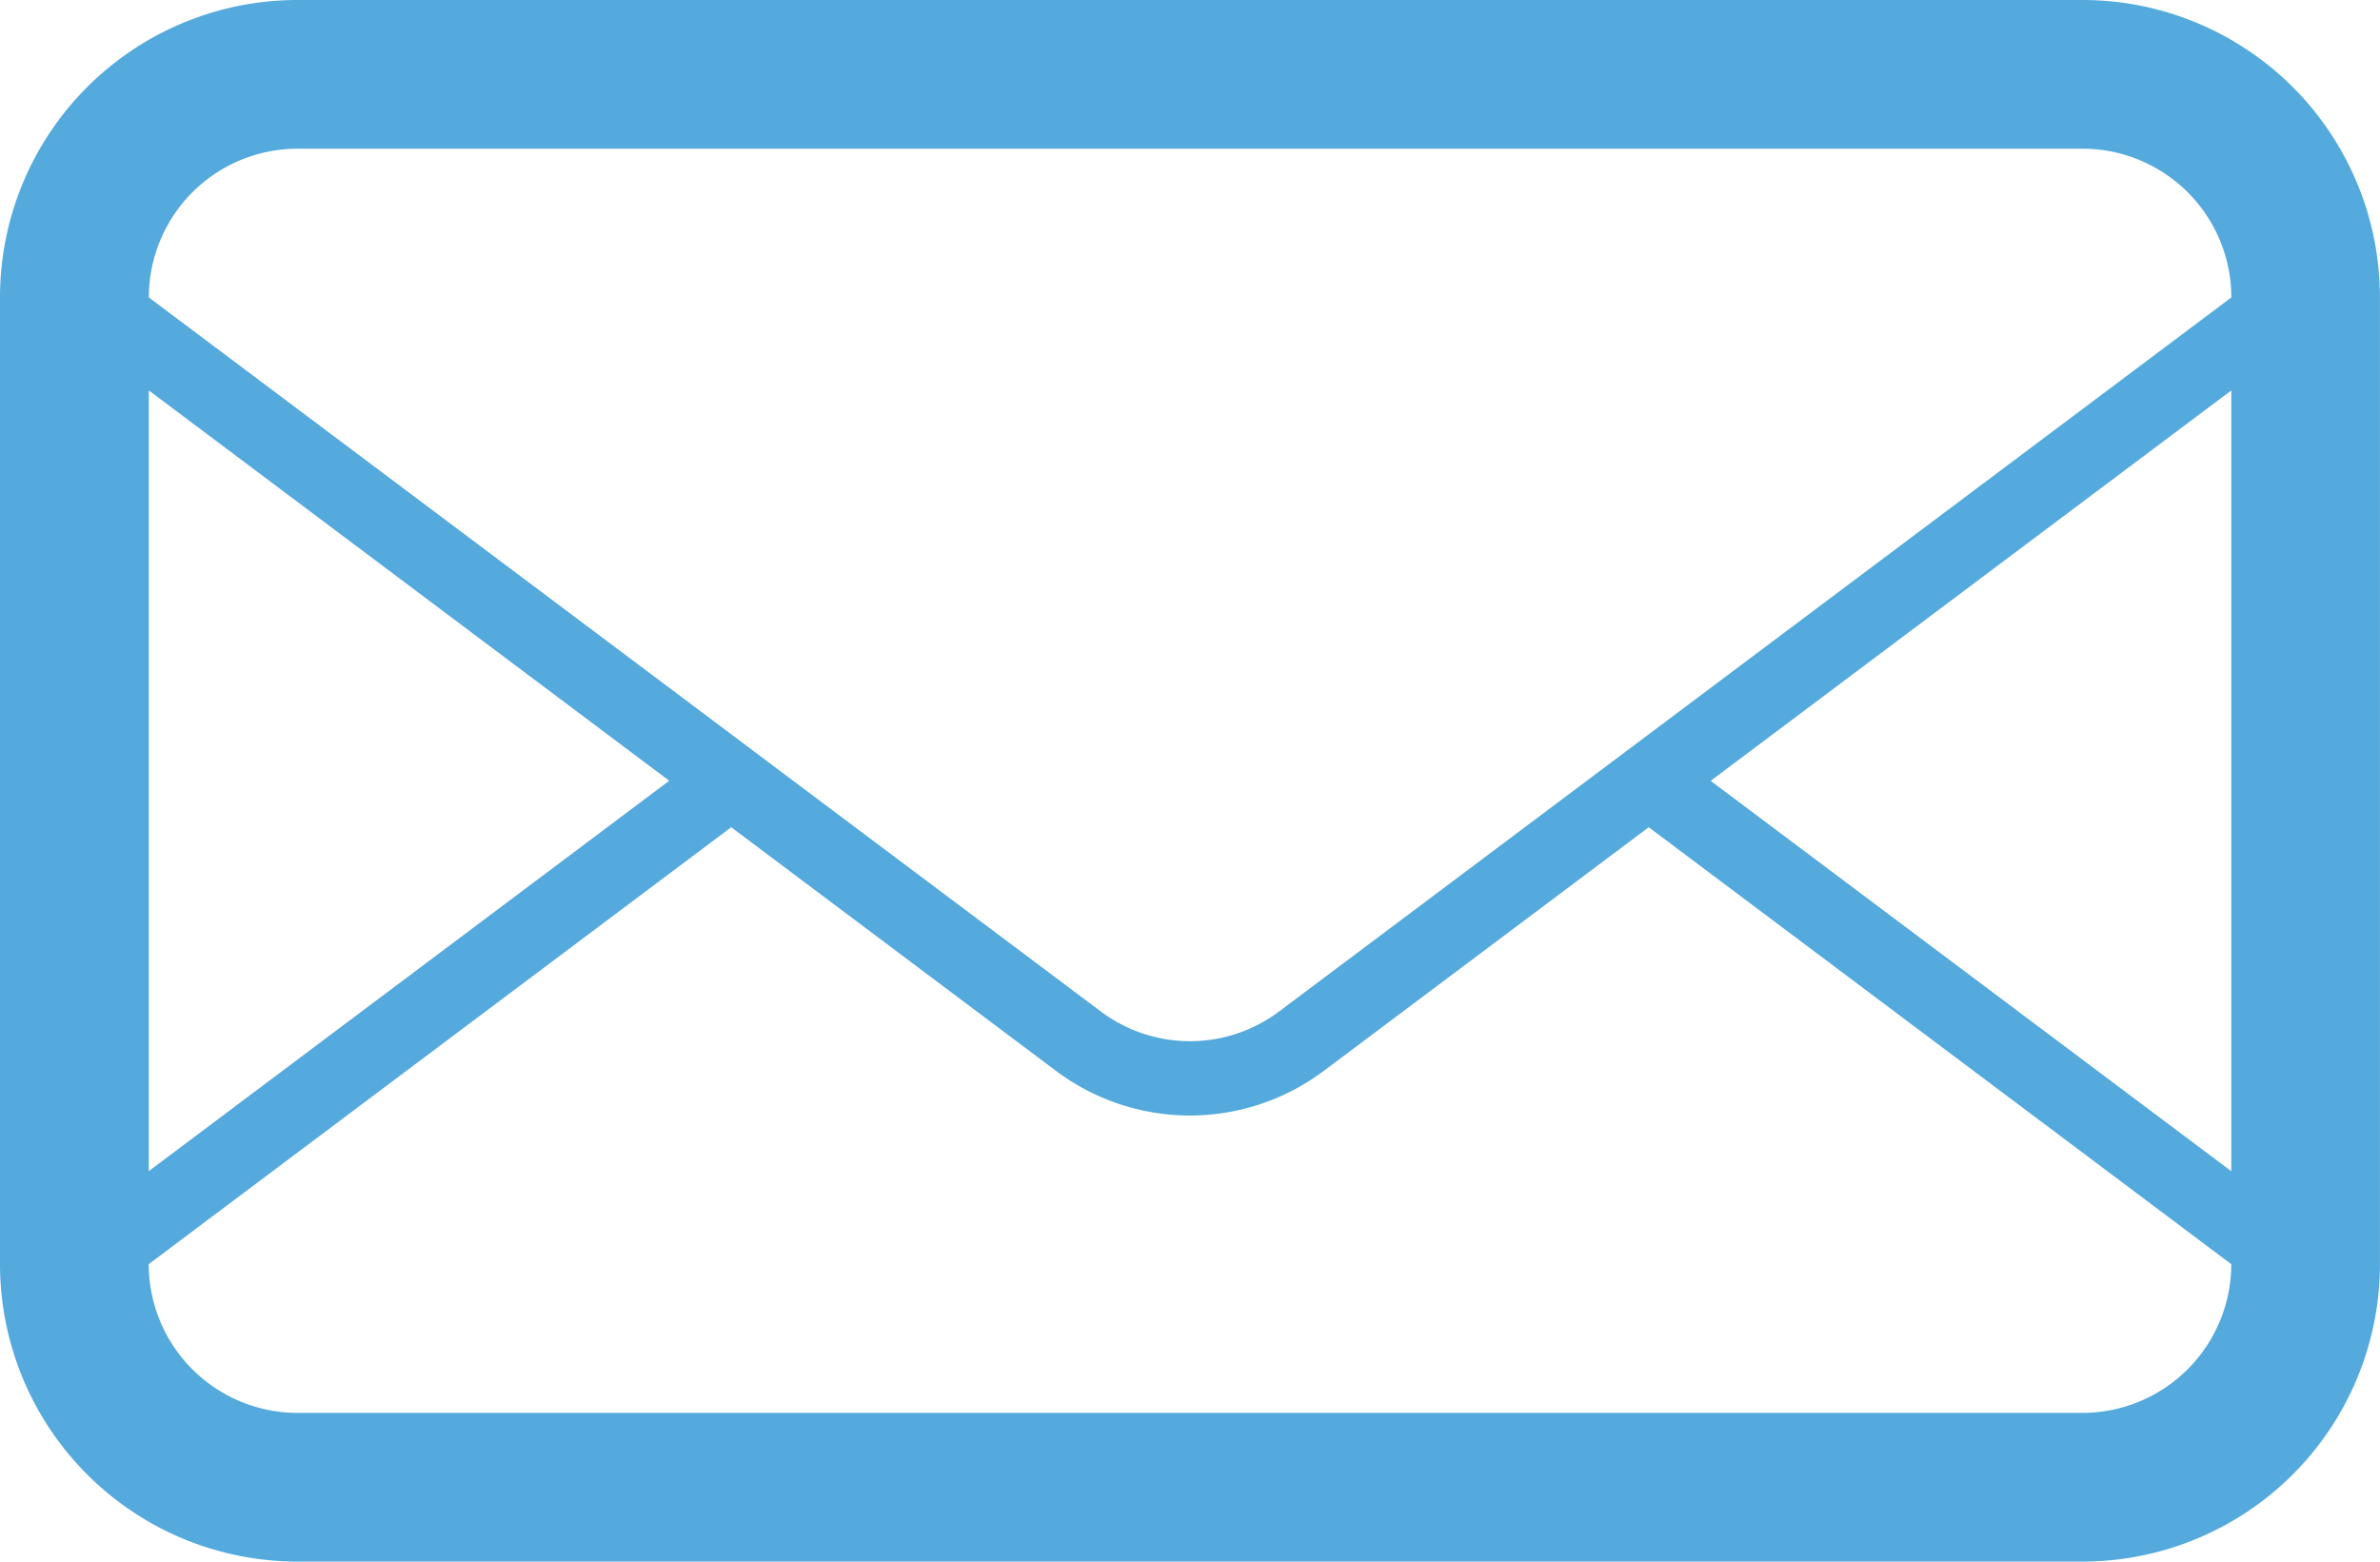 <svg xmlns="http://www.w3.org/2000/svg" width="37.434" height="24.566" viewBox="0 0 37.434 24.566">
  <path id="mail" d="M962.909,1379.266H934.833a4.679,4.679,0,0,0-4.679,4.679v15.207a4.68,4.68,0,0,0,4.679,4.679h28.075a4.68,4.68,0,0,0,4.679-4.679v-15.207A4.679,4.679,0,0,0,962.909,1379.266Zm-30.415,6.141,8.186,6.141-8.186,6.141Zm32.755,13.745a2.343,2.343,0,0,1-2.34,2.34H934.833a2.342,2.342,0,0,1-2.34-2.34l9.162-6.873,5.109,3.833a3.509,3.509,0,0,0,4.211,0l5.111-3.833,9.162,6.873Zm0-1.462-8.189-6.141,8.189-6.141Zm-14.975-2.514a2.335,2.335,0,0,1-2.807,0l-4.837-3.627-.973-.731-9.162-6.873h0a2.341,2.341,0,0,1,2.34-2.34h28.075a2.342,2.342,0,0,1,2.34,2.34Z" transform="translate(-930.154 -1379.266)" fill="#54a9dd"/>
</svg>
